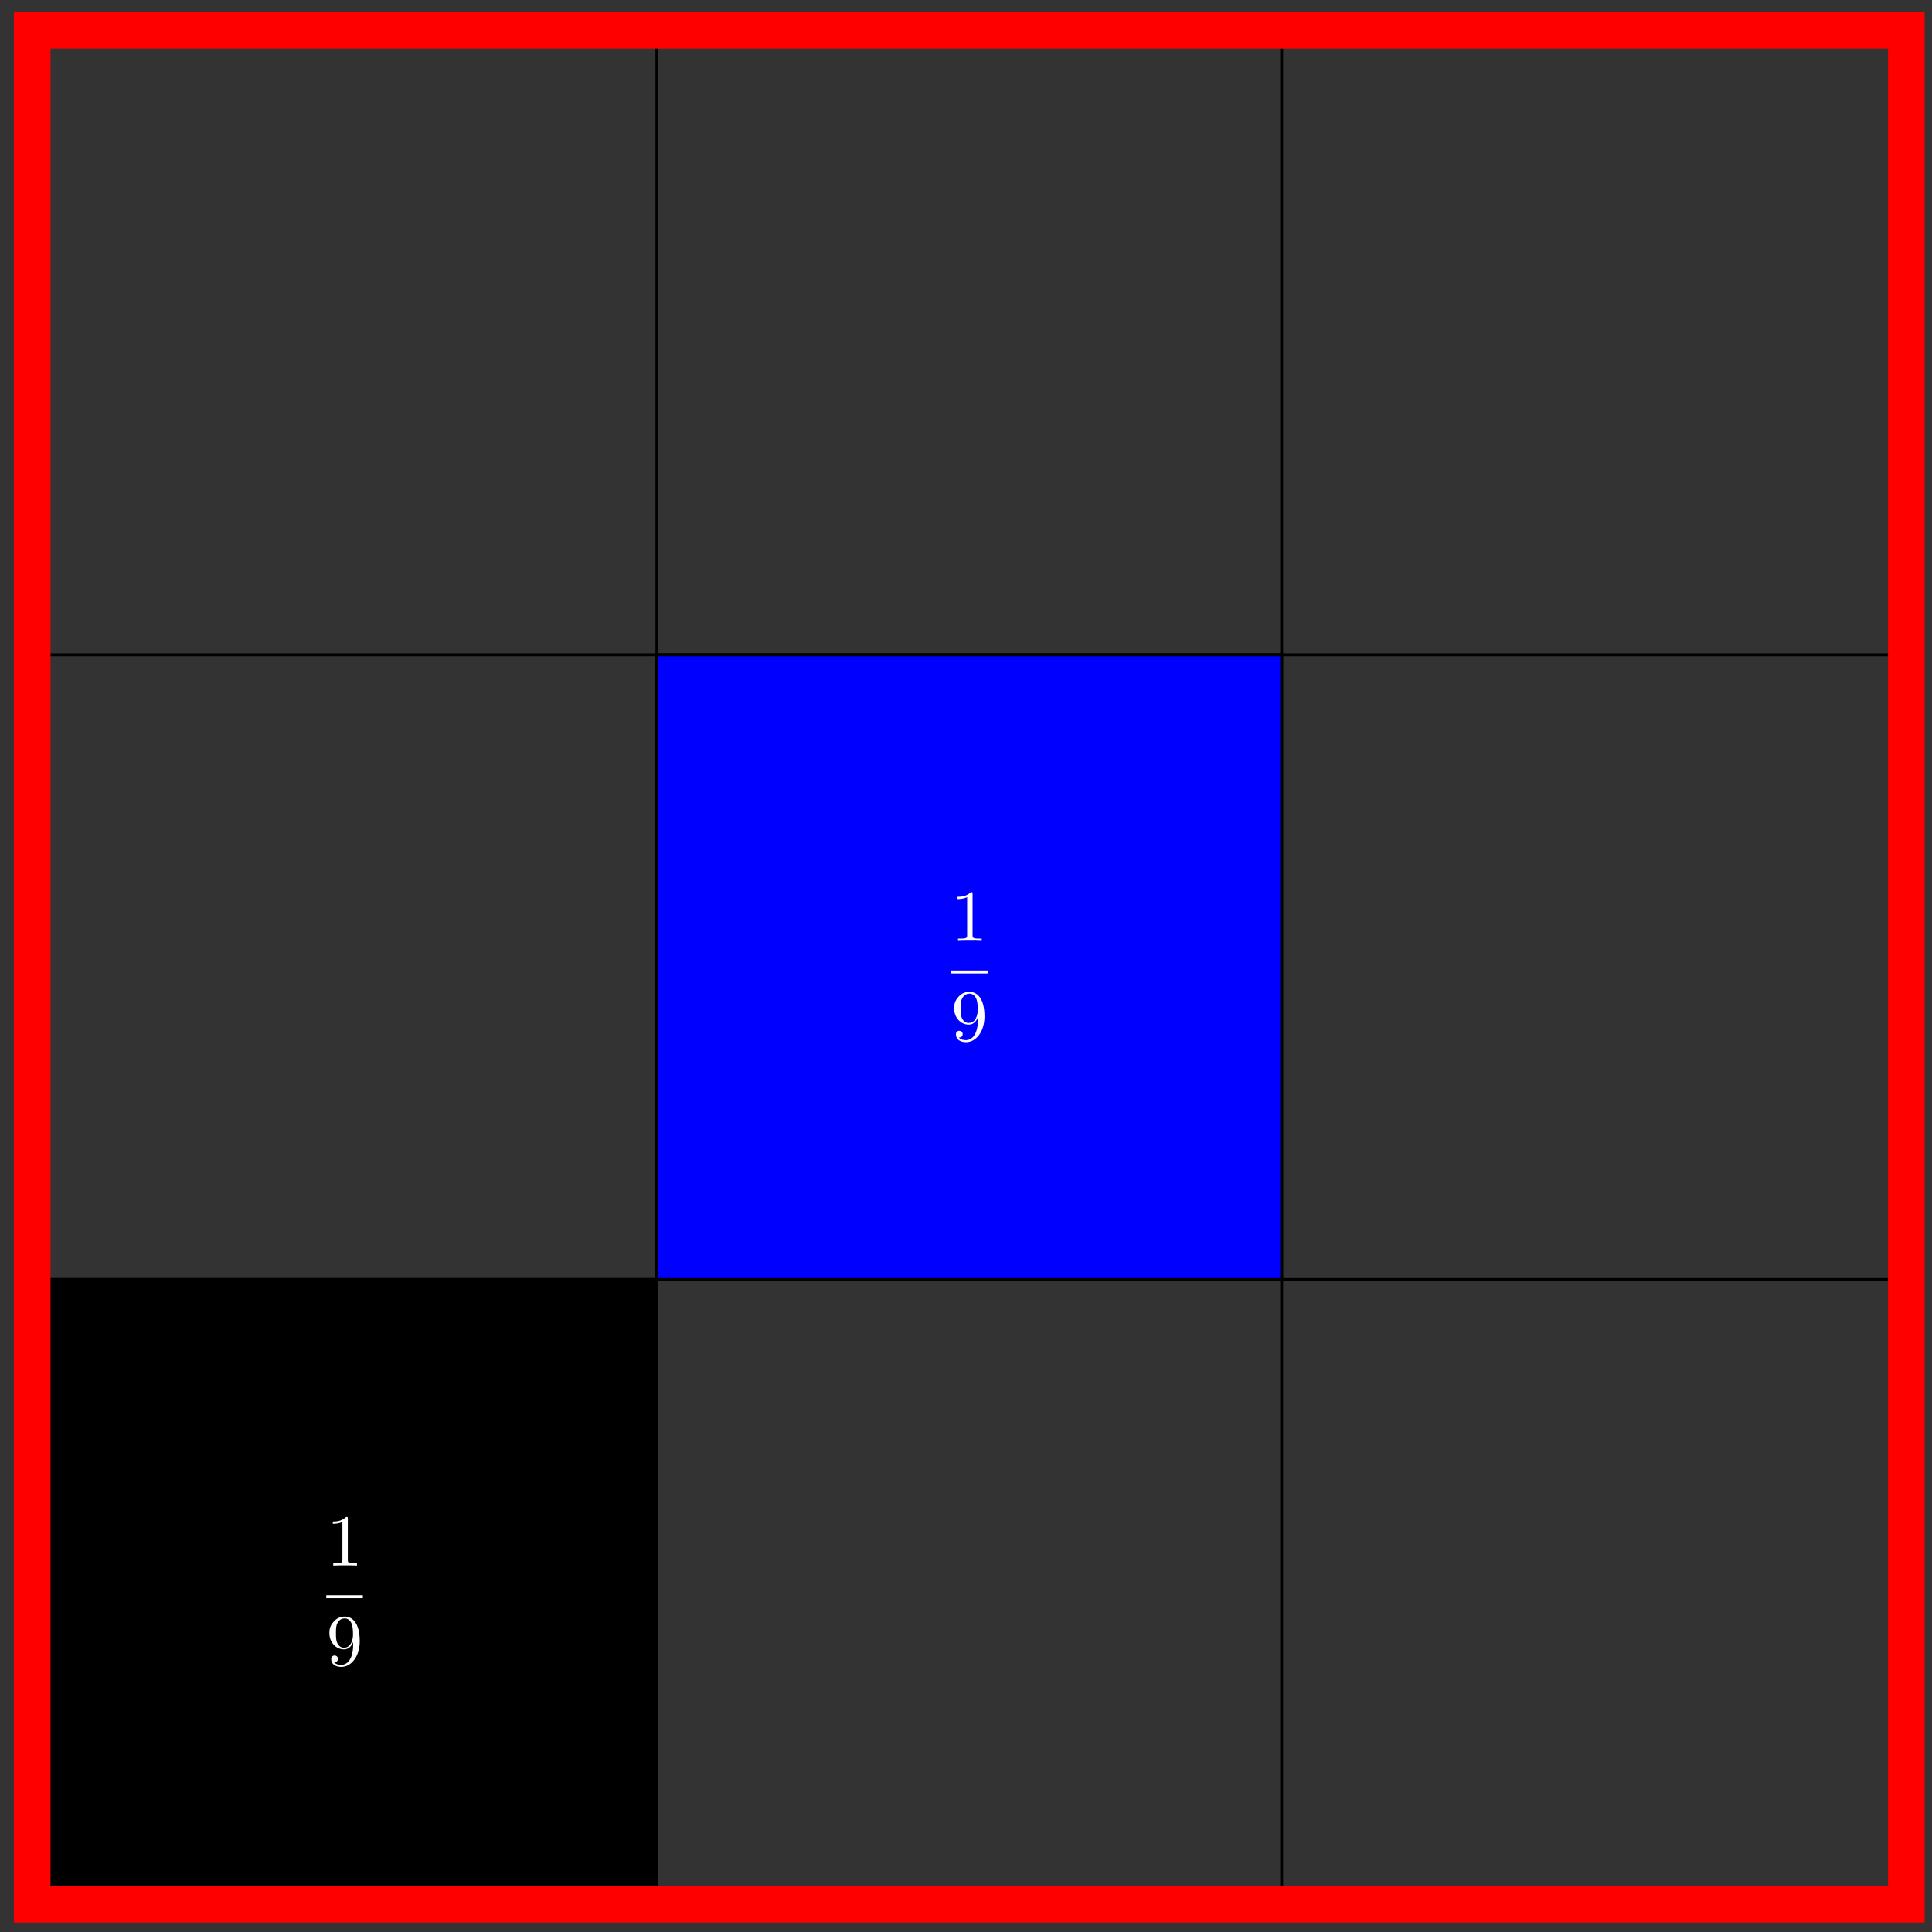 <svg xmlns="http://www.w3.org/2000/svg" xmlns:xlink="http://www.w3.org/1999/xlink" version="1.1" width="263" height="263" viewBox="0 0 263 263">
<rect x="0" y="0" width="263" height="263" fill="#333333" stroke="none"/>
<defs>
<path id="font_1_1" d="M.294 .64C.294 .664 .294 .666 .271 .666 .209 .602 .121 .602 .089 .602V.571C.109 .571 .168 .571 .22 .597V.079C.22 .043 .217 .031 .127 .031H.095V0C.13 .003 .217 .003 .257 .003 .297 .003 .384 .003 .419 0V.031H.387C.297 .031 .294 .042 .294 .079V.64Z"/>
<path id="font_1_2" d="M.367 .318V.286C.367 .052 .263 .006 .205 .006 .188 .006 .134 .008 .107 .042 .151 .042 .159 .071 .159 .088 .159 .119 .135 .134 .113 .134 .097 .134 .067 .125 .067 .086 .067 .019 .121-.022 .206-.022 .335-.022 .457 .114 .457 .329 .457 .598 .342 .666 .253 .666 .198 .666 .149 .648 .106 .603 .065 .558 .042 .516 .042 .441 .042 .316 .13 .218 .242 .218 .303 .218 .344 .26 .367 .318M.243 .241C.227 .241 .181 .241 .15 .304 .132 .341 .132 .391 .132 .44 .132 .494 .132 .541 .153 .578 .18 .628 .218 .641 .253 .641 .299 .641 .332 .607 .349 .562 .361 .53 .365 .467 .365 .421 .365 .338 .331 .241 .243 .241Z"/>
</defs>
<path transform="matrix(1,0,0,-1,4.387,259.221)" stroke-width=".399" stroke-linecap="butt" stroke-miterlimit="10" stroke-linejoin="miter" fill="none" stroke="#000000" d="M0 0H255.121M0 85.04H255.121M0 170.081H255.121M0 255.111H255.121M0 0V255.121M85.04 0V255.121M170.081 0V255.121M255.111 0V255.121M255.121 255.121"/>
<path transform="matrix(1,0,0,-1,4.387,259.221)" d="M0 0V85.04H85.04V0ZM85.04 85.04"/>
<path transform="matrix(1,0,0,-1,4.387,259.221)" stroke-width=".399" stroke-linecap="butt" stroke-miterlimit="10" stroke-linejoin="miter" fill="none" stroke="#000000" d="M0 0V85.04H85.04V0ZM85.04 85.04"/>
<path transform="matrix(1,0,0,-1,4.387,259.221)" d="M85.04 85.04V170.081H170.081V85.04ZM170.081 170.081" fill="#0000ff"/>
<path transform="matrix(1,0,0,-1,4.387,259.221)" stroke-width=".399" stroke-linecap="butt" stroke-miterlimit="10" stroke-linejoin="miter" fill="none" stroke="#000000" d="M85.04 85.04V170.081H170.081V85.04ZM170.081 170.081"/>
<path transform="matrix(1,0,0,-1,4.387,259.221)" stroke-width=".399" stroke-linecap="butt" stroke-miterlimit="10" stroke-linejoin="miter" fill="none" stroke="#ffffff" d="M42.52 42.52"/>
<use data-text="1" xlink:href="#font_1_1" transform="matrix(9.963,0,0,-9.963,44.419,213.122)" fill="#ffffff"/>
<path transform="matrix(1,0,0,-1,-42.168,-23.371)" stroke-width=".399" stroke-linecap="butt" stroke-miterlimit="10" stroke-linejoin="miter" fill="none" stroke="#ffffff" d="M86.583-240.73H91.564"/>
<use data-text="9" xlink:href="#font_1_2" transform="matrix(9.963,0,0,-9.963,44.419,226.696)" fill="#ffffff"/>
<path transform="matrix(1,0,0,-1,4.387,259.221)" stroke-width=".399" stroke-linecap="butt" stroke-miterlimit="10" stroke-linejoin="miter" fill="none" stroke="#ffffff" d="M127.561 127.561"/>
<use data-text="1" xlink:href="#font_1_1" transform="matrix(9.963,0,0,-9.963,129.464,128.078)" fill="#ffffff"/>
<path transform="matrix(1,0,0,-1,42.876,-108.415)" stroke-width=".399" stroke-linecap="butt" stroke-miterlimit="10" stroke-linejoin="miter" fill="none" stroke="#ffffff" d="M86.583-240.73H91.564"/>
<use data-text="9" xlink:href="#font_1_2" transform="matrix(9.963,0,0,-9.963,129.464,141.651)" fill="#ffffff"/>
<path transform="matrix(1,0,0,-1,4.387,259.221)" stroke-width="4.981" stroke-linecap="butt" stroke-miterlimit="10" stroke-linejoin="miter" fill="none" stroke="#ff0000" d="M0 0V255.121H255.121V0ZM255.121 255.121"/>
</svg>
